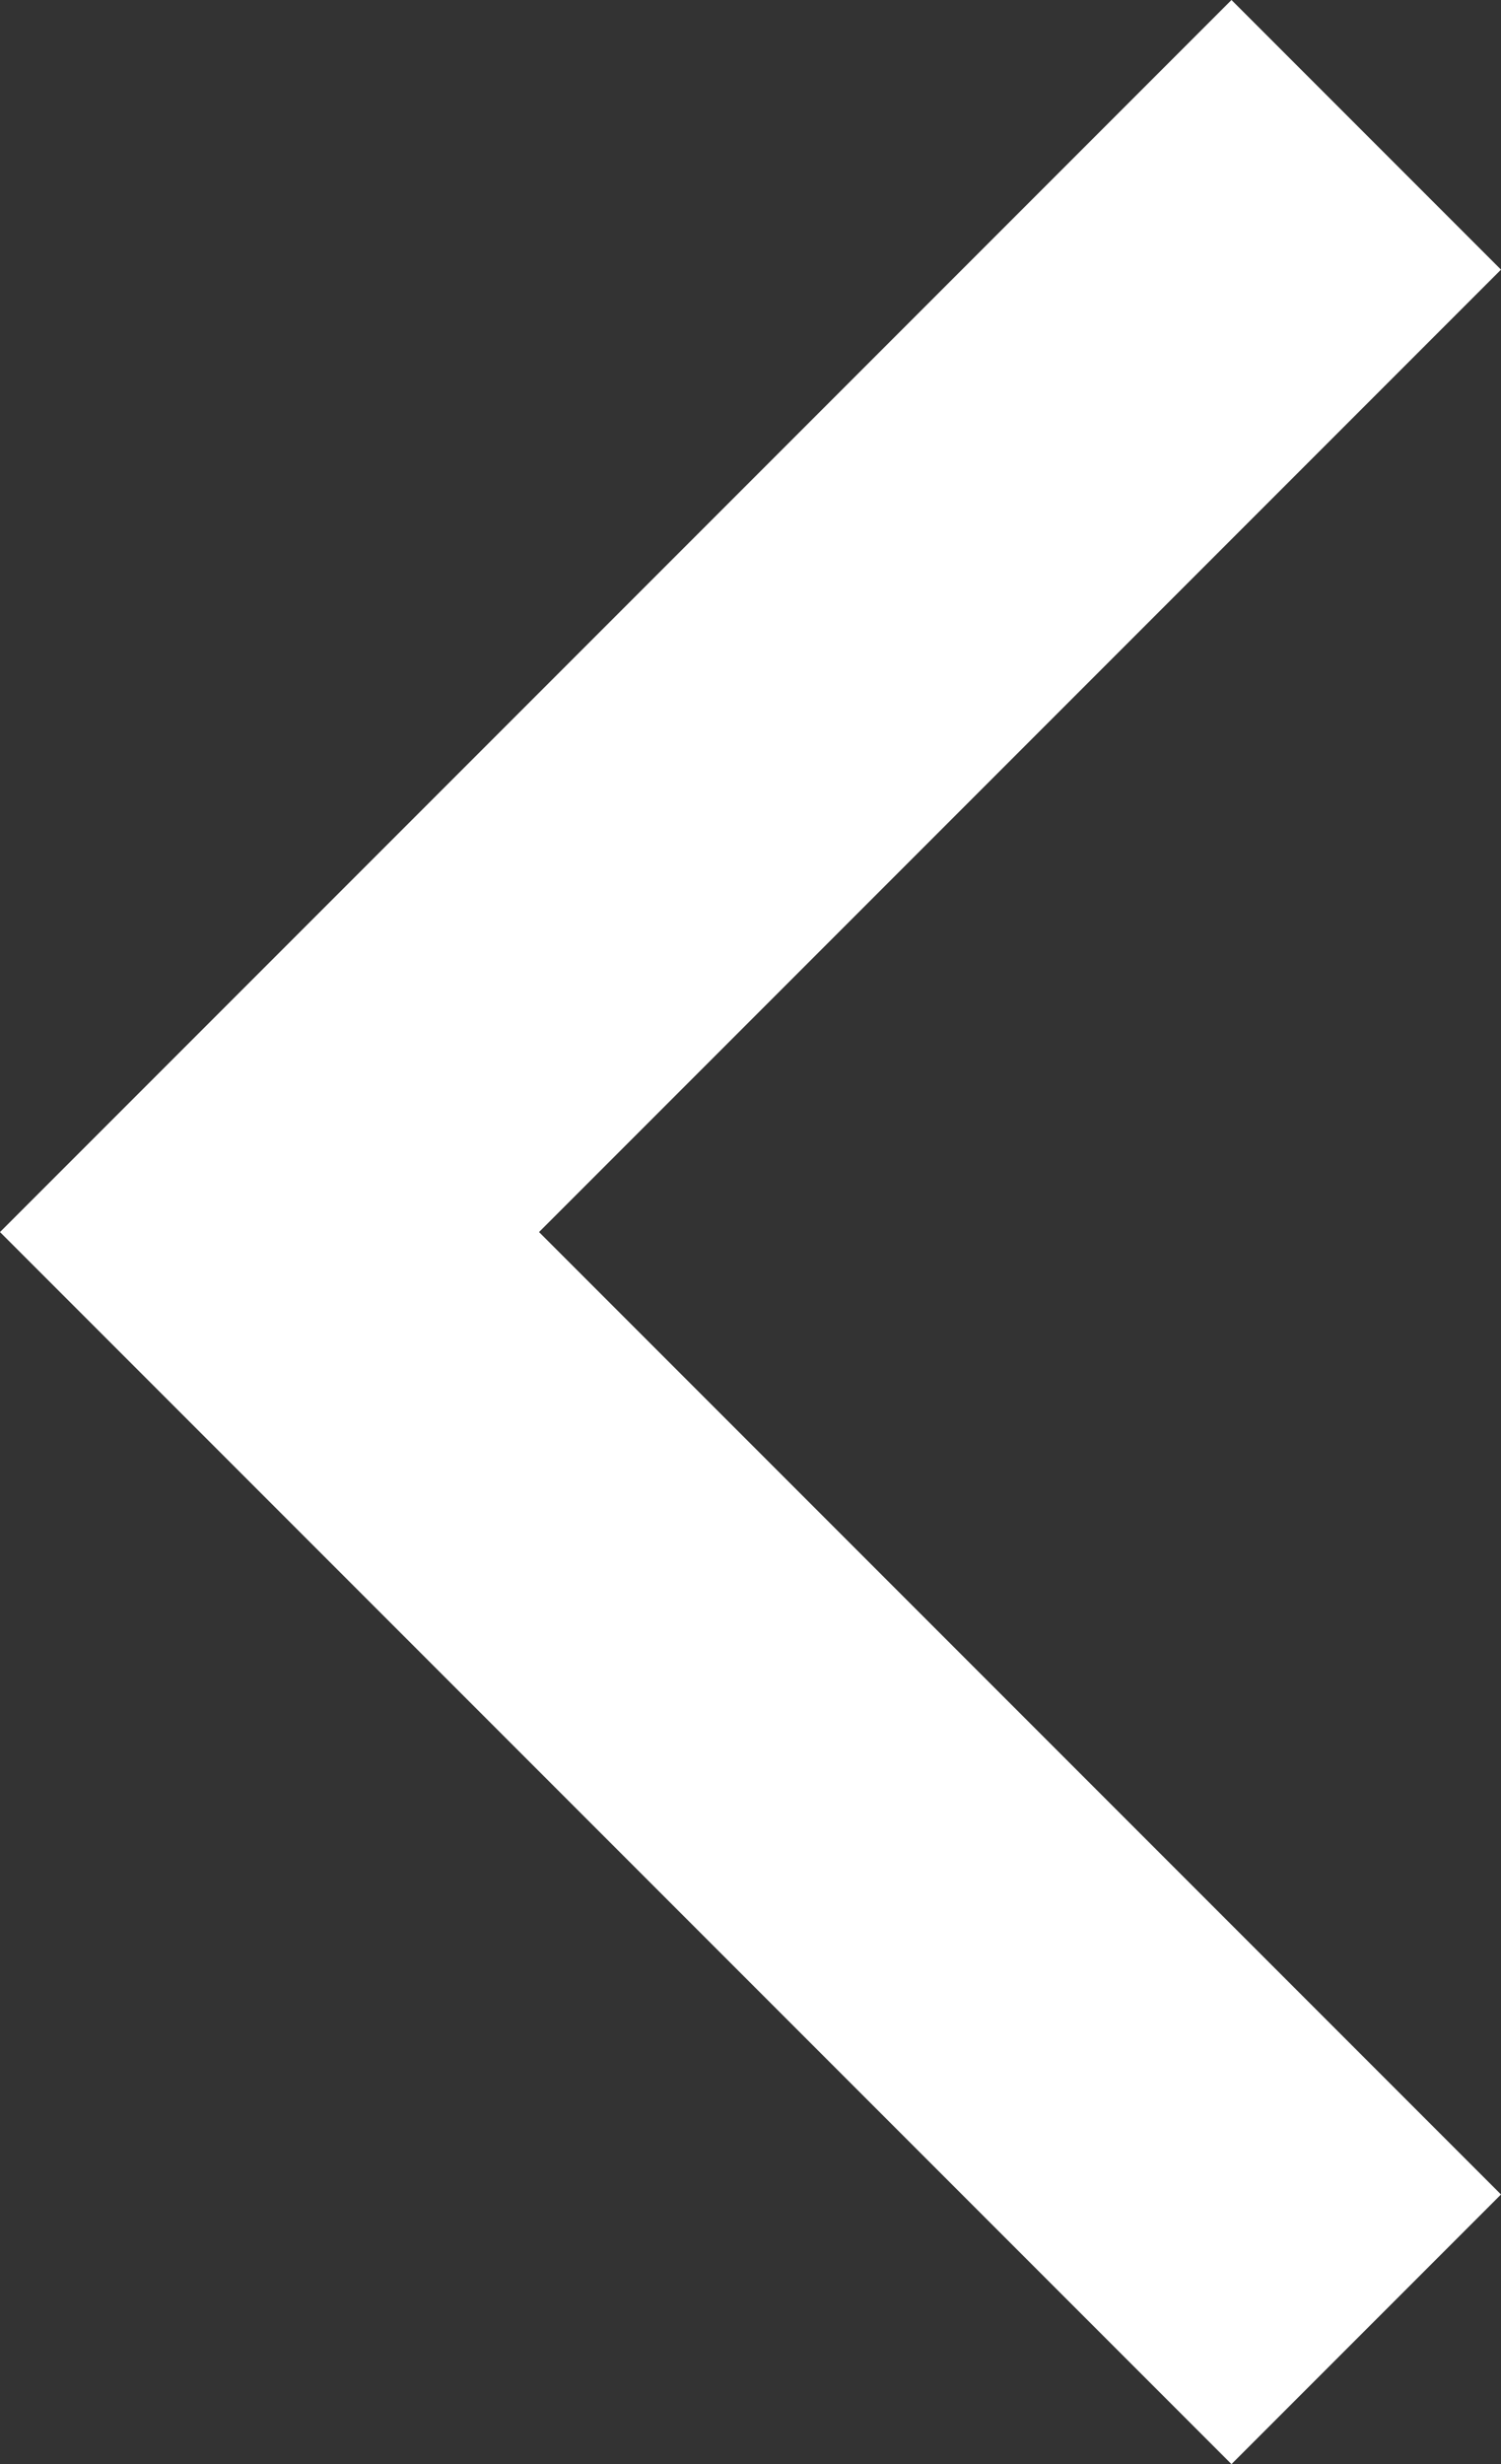<svg xmlns="http://www.w3.org/2000/svg" viewBox="0 0 21.33 35"><rect x="0" y="0" width="21.33" height="35" fill="#333333" stroke="none"/><defs><style>.cls-1{fill:#fff;}</style></defs><title>資產 2</title><g id="圖層_2" data-name="圖層 2"><g id="圖層_1-2" data-name="圖層 1"><polygon class="cls-1" points="7.66 17.5 21.33 3.83 17.5 0 0 17.5 17.5 35 21.33 31.17 7.66 17.5"/></g></g></svg>